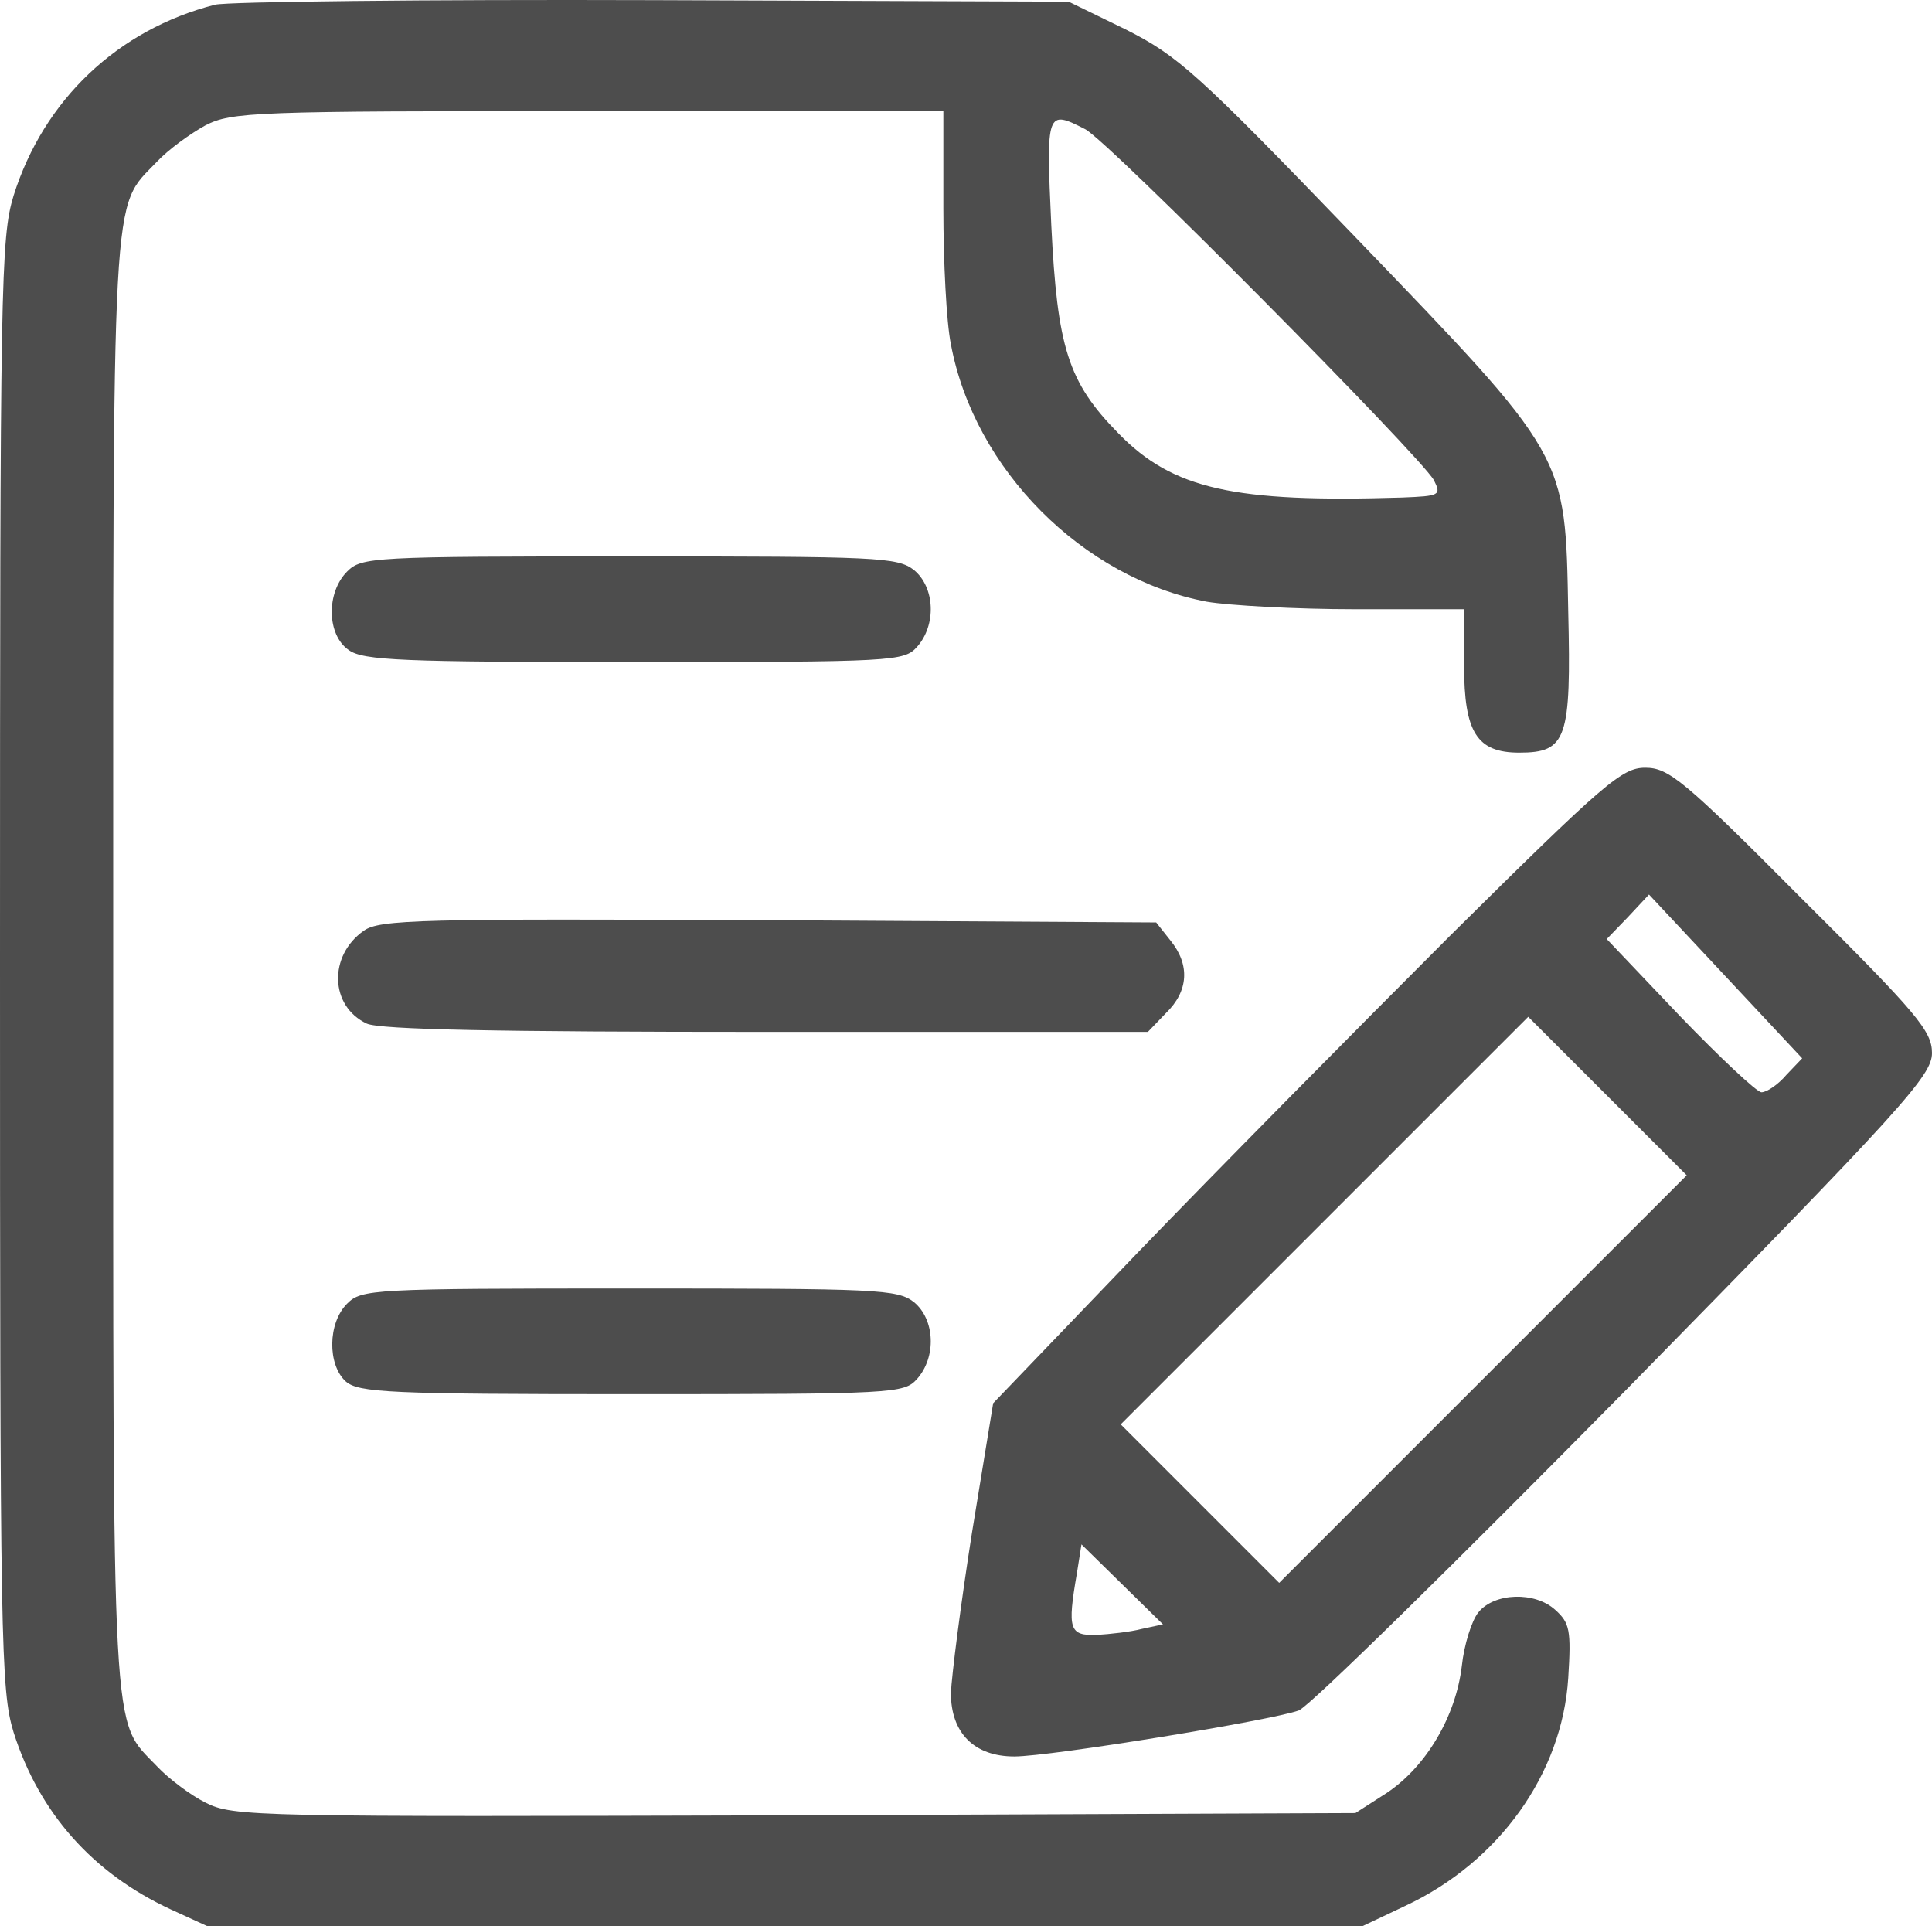 <?xml version="1.0" encoding="UTF-8" standalone="no"?>
<svg
   version="1.0"
   width="256pt"
   height="255.219pt"
   viewBox="0 0 256 255.219"
   preserveAspectRatio="xMidYMid meet"
   id="svg870"
   xmlns="http://www.w3.org/2000/svg"
   xmlns:svg="http://www.w3.org/2000/svg">
  <defs
     id="defs874" />
  <g
     transform="matrix(0.1,0,0,-0.1,-19,272.719)"
     fill="#000000"
     stroke="none"
     id="g868"
     style="fill:#4d4d4d">
    <path
       d="M 475,2721 C 346,2688 248,2595 208,2468 191,2412 190,2354 190,1450 190,546 191,488 208,432 242,325 313,245 417,197 l 48,-22 h 765 765 l 57,27 c 124,58 208,175 216,302 4,63 2,73 -17,90 -27,25 -81,23 -102,-3 -9,-11 -19,-43 -22,-71 -8,-67 -47,-133 -99,-168 l -42,-27 -743,-3 c -717,-2 -744,-2 -781,17 -20,10 -49,32 -64,48 -61,64 -58,12 -58,1063 0,1051 -3,999 58,1063 15,16 44,37 64,48 35,18 64,19 508,19 h 470 v -129 c 0,-70 4,-151 10,-180 31,-166 175,-310 339,-341 29,-5 118,-10 197,-10 h 144 v -75 c 0,-88 17,-115 73,-115 63,0 69,18 65,187 -4,210 0,203 -283,497 -210,218 -234,239 -303,274 l -76,37 -550,2 c -303,1 -564,-2 -581,-6 z m 1153,-165 c 31,-16 444,-433 462,-465 10,-20 8,-21 -42,-23 -223,-7 -304,11 -376,85 -67,68 -81,114 -89,276 -7,152 -6,153 45,127 z"
       id="path858"
       style="fill:#4d4d4d" />
    <path
       d="m 650,1970 c -28,-28 -27,-84 2,-104 19,-14 72,-16 379,-16 344,0 357,1 374,20 26,29 24,79 -4,102 -22,17 -48,18 -377,18 -341,0 -355,-1 -374,-20 z"
       id="path860"
       style="fill:#4d4d4d" />
    <path
       d="M 2112,1488 C 1989,1365 1802,1176 1697,1067 L 1506,868 1478,697 c -15,-95 -27,-190 -28,-213 0,-53 31,-84 84,-84 48,0 342,48 377,61 15,6 209,197 433,424 368,375 406,417 406,447 0,29 -19,52 -173,205 -156,157 -176,173 -207,173 -31,0 -54,-20 -258,-222 z m 445,-185 c -11,-13 -26,-23 -33,-23 -6,0 -55,46 -108,101 l -97,102 28,29 28,30 102,-109 101,-108 z m -402,-403 -270,-270 -105,105 -105,105 270,270 270,270 105,-105 105,-105 z M 1703,569 c -15,-4 -43,-7 -60,-8 -36,-1 -39,7 -26,82 l 6,38 54,-53 54,-53 z"
       id="path862"
       style="fill:#4d4d4d" />
    <path
       d="m 672,1494 c -47,-33 -45,-100 4,-123 18,-8 174,-11 530,-11 h 505 l 24,25 c 30,29 32,64 6,96 l -19,24 -514,3 c -461,2 -515,1 -536,-14 z"
       id="path864"
       style="fill:#4d4d4d" />
    <path
       d="m 650,1000 c -26,-26 -26,-81 -2,-103 17,-15 58,-17 379,-17 348,0 361,1 378,20 26,29 24,79 -4,102 -22,17 -48,18 -377,18 -341,0 -355,-1 -374,-20 z"
       id="path866"
       style="fill:#4d4d4d" />
  </g>
</svg>
